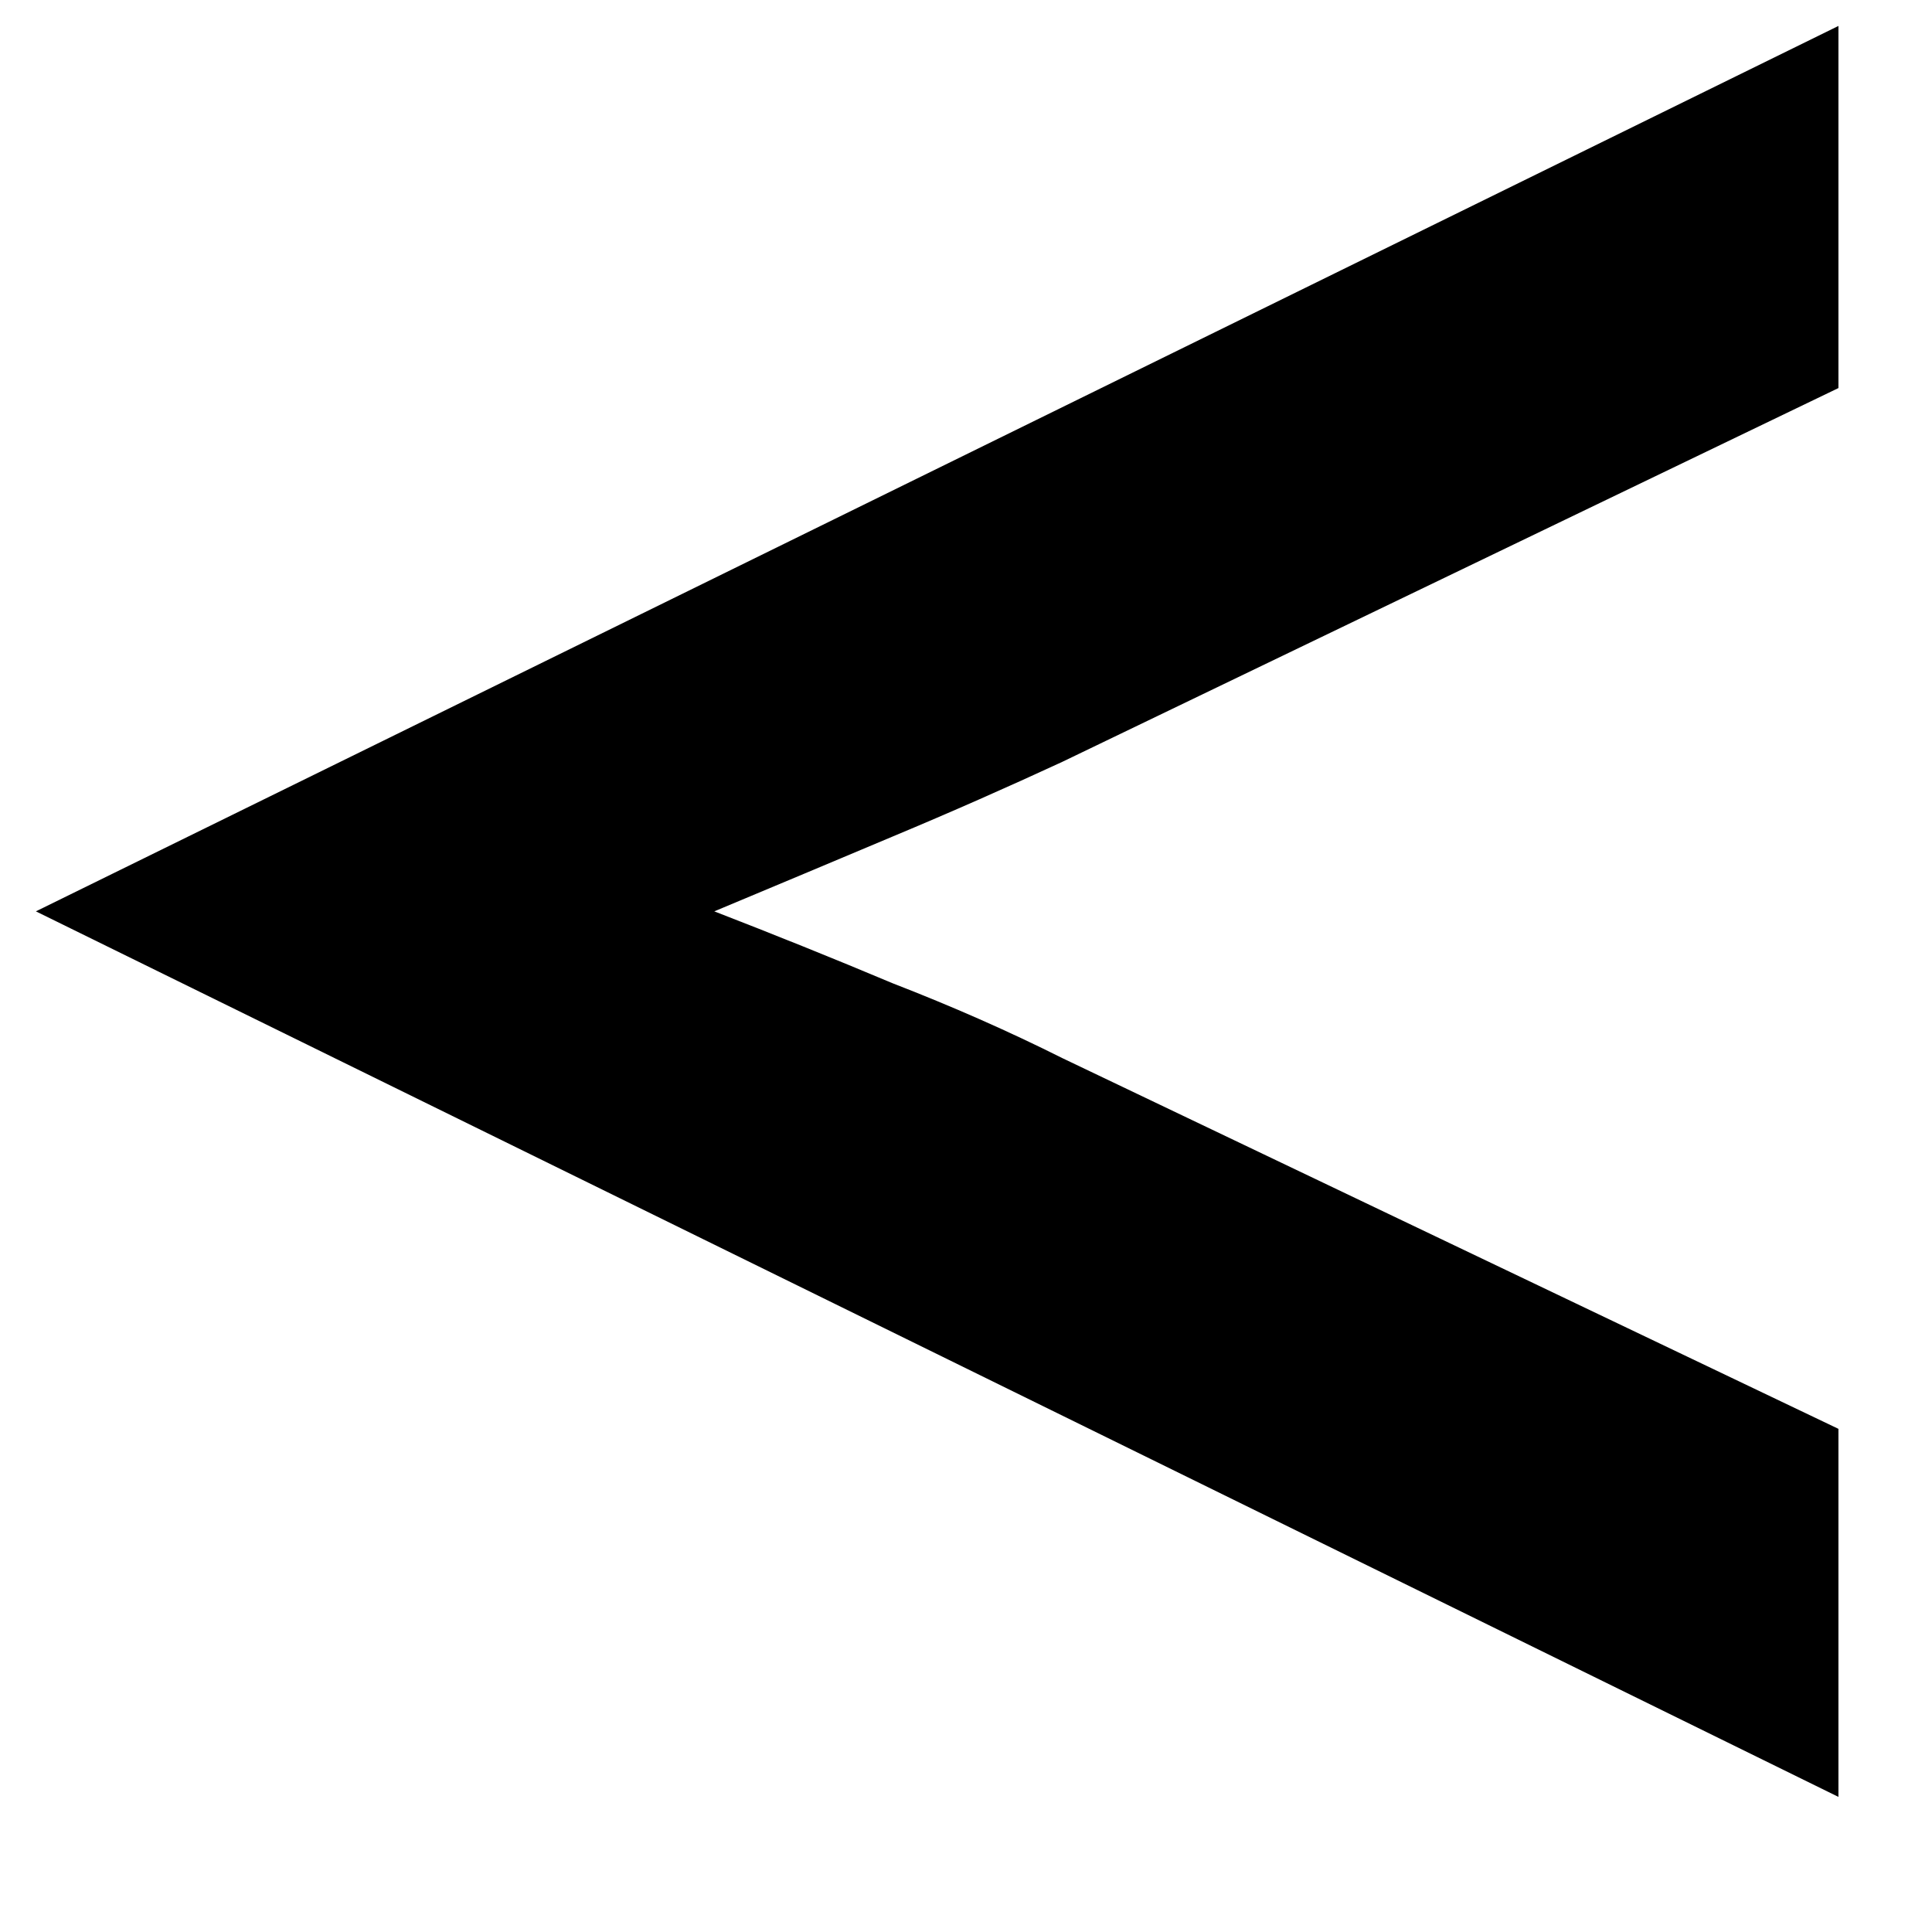 <svg width="14" height="14" viewBox="0 0 14 14" fill="none" xmlns="http://www.w3.org/2000/svg">
<path d="M13.322 13.021L0.26 6.604L13.322 0.188V2.812L7.697 5.521C7.308 5.701 6.899 5.882 6.468 6.062C6.038 6.243 5.607 6.424 5.176 6.604C5.607 6.771 6.038 6.944 6.468 7.125C6.899 7.292 7.308 7.472 7.697 7.667L13.322 10.354V13.021Z" fill="black"/>
</svg>
